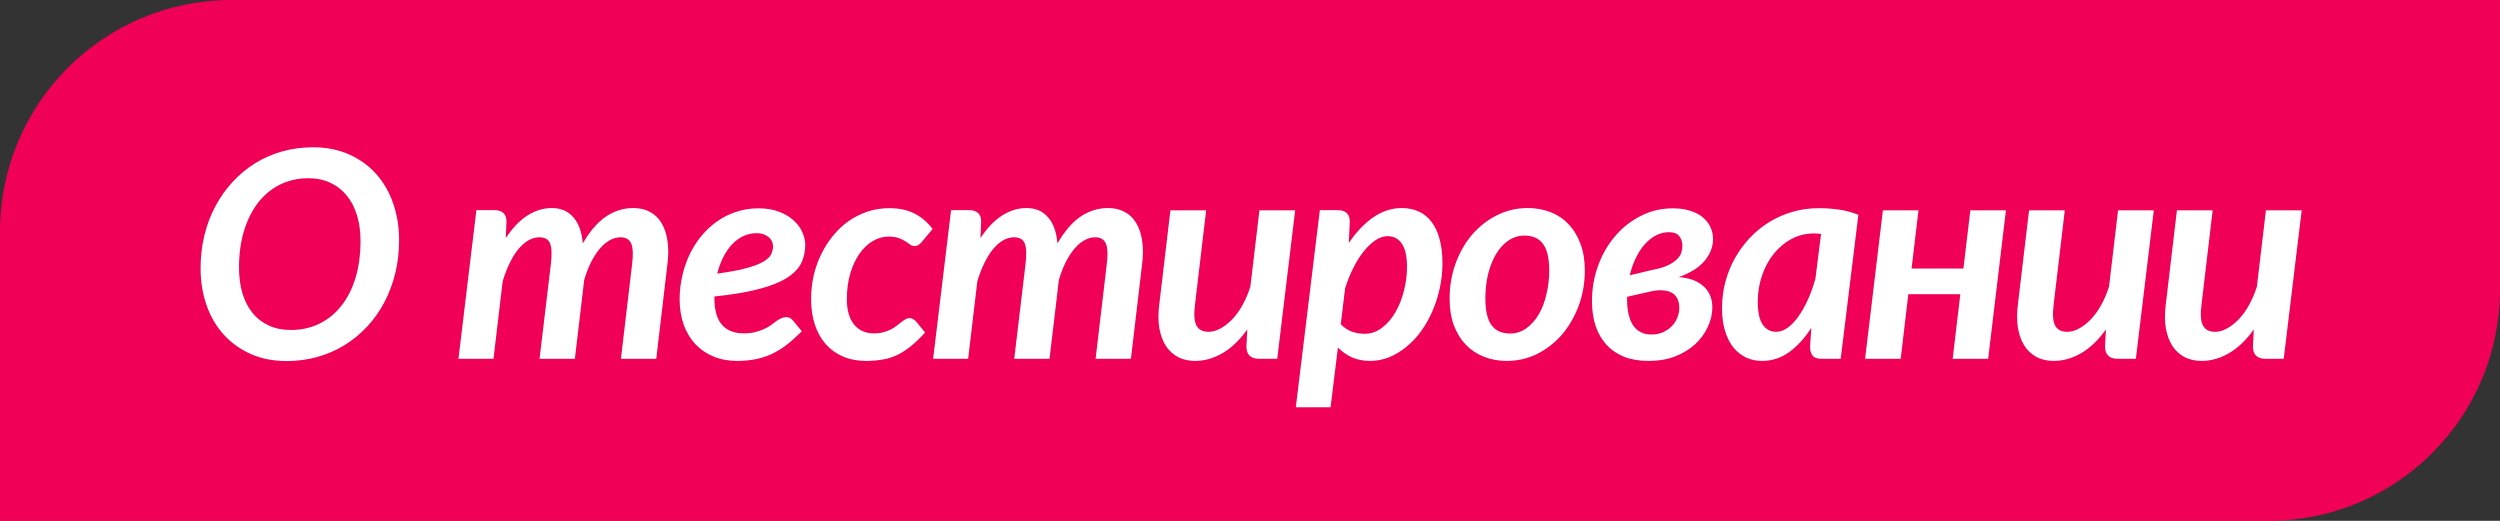<?xml version="1.0" encoding="UTF-8"?> <svg xmlns="http://www.w3.org/2000/svg" width="216" height="45" viewBox="0 0 216 45" fill="none"><rect x="0" y="0" width="216" height="45" fill="#333333" stroke="none"/> <path d="M0 20C0 8.954 8.954 0 20 0H216V25C216 36.046 207.046 45 196 45H0V20Z" fill="#F00056"></path> <path d="M17.331 23.188C17.331 22.186 17.44 21.234 17.66 20.331C17.88 19.428 18.197 18.59 18.612 17.816C19.027 17.035 19.524 16.335 20.102 15.717C20.679 15.09 21.326 14.553 22.043 14.105C22.767 13.658 23.548 13.316 24.386 13.08C25.233 12.844 26.124 12.726 27.06 12.726C28.207 12.726 29.236 12.93 30.148 13.336C31.067 13.743 31.849 14.305 32.492 15.021C33.135 15.737 33.627 16.588 33.969 17.572C34.31 18.549 34.481 19.607 34.481 20.746C34.481 21.747 34.372 22.699 34.152 23.602C33.932 24.506 33.615 25.348 33.2 26.129C32.793 26.902 32.296 27.602 31.71 28.229C31.133 28.848 30.482 29.381 29.757 29.828C29.041 30.268 28.26 30.605 27.414 30.841C26.575 31.077 25.692 31.195 24.765 31.195C23.617 31.195 22.584 30.992 21.664 30.585C20.753 30.178 19.971 29.616 19.32 28.9C18.677 28.184 18.185 27.338 17.843 26.361C17.502 25.385 17.331 24.327 17.331 23.188ZM20.651 23.114C20.651 23.928 20.748 24.669 20.944 25.336C21.147 26.003 21.44 26.573 21.823 27.045C22.213 27.517 22.685 27.879 23.239 28.131C23.792 28.384 24.423 28.51 25.131 28.51C26.042 28.51 26.868 28.327 27.609 27.96C28.349 27.594 28.98 27.078 29.501 26.41C30.03 25.743 30.437 24.937 30.722 23.993C31.006 23.041 31.149 21.983 31.149 20.819C31.149 20.006 31.047 19.265 30.844 18.598C30.64 17.93 30.343 17.361 29.953 16.889C29.57 16.417 29.098 16.05 28.537 15.79C27.983 15.53 27.357 15.399 26.657 15.399C25.753 15.399 24.931 15.582 24.191 15.949C23.459 16.315 22.828 16.836 22.299 17.511C21.778 18.187 21.371 19 21.078 19.953C20.793 20.905 20.651 21.959 20.651 23.114ZM39.61 31L41.16 18.158H42.735C43.06 18.158 43.313 18.24 43.492 18.402C43.671 18.557 43.76 18.809 43.76 19.159L43.699 20.575C44.277 19.696 44.9 19.045 45.567 18.622C46.242 18.191 46.946 17.975 47.679 17.975C48.46 17.975 49.078 18.24 49.534 18.769C49.998 19.289 50.271 20.046 50.352 21.039C50.954 19.989 51.617 19.216 52.342 18.72C53.074 18.223 53.868 17.975 54.722 17.975C55.267 17.975 55.743 18.085 56.15 18.305C56.557 18.516 56.887 18.83 57.139 19.245C57.4 19.66 57.575 20.168 57.664 20.77C57.762 21.373 57.762 22.06 57.664 22.834L56.7 31H53.648L54.612 22.834C54.718 22.003 54.694 21.409 54.539 21.051C54.384 20.685 54.075 20.502 53.611 20.502C53.294 20.502 52.985 20.587 52.684 20.758C52.383 20.921 52.098 21.161 51.829 21.479C51.56 21.796 51.308 22.183 51.072 22.638C50.844 23.094 50.645 23.611 50.474 24.189L49.669 31H46.617L47.593 22.834C47.691 22.003 47.671 21.409 47.532 21.051C47.394 20.685 47.085 20.502 46.605 20.502C46.271 20.502 45.953 20.591 45.652 20.77C45.351 20.941 45.062 21.194 44.786 21.527C44.517 21.853 44.269 22.252 44.041 22.724C43.813 23.188 43.61 23.712 43.431 24.298L42.637 31H39.61ZM58.721 25.861C58.721 25.185 58.794 24.522 58.94 23.871C59.087 23.22 59.294 22.606 59.563 22.028C59.84 21.442 60.177 20.905 60.576 20.416C60.983 19.92 61.439 19.493 61.943 19.135C62.448 18.777 63.001 18.5 63.603 18.305C64.206 18.101 64.853 18 65.544 18C66.212 18 66.798 18.097 67.302 18.293C67.807 18.48 68.226 18.728 68.56 19.037C68.901 19.338 69.154 19.676 69.316 20.05C69.487 20.425 69.573 20.791 69.573 21.149C69.573 21.727 69.459 22.252 69.231 22.724C69.003 23.196 68.592 23.623 67.998 24.005C67.404 24.38 66.598 24.701 65.581 24.97C64.572 25.238 63.286 25.454 61.724 25.617V25.775C61.724 27.794 62.578 28.803 64.287 28.803C64.653 28.803 64.975 28.766 65.251 28.693C65.536 28.62 65.784 28.534 65.996 28.436C66.216 28.339 66.411 28.229 66.582 28.107C66.753 27.977 66.908 27.863 67.046 27.765C67.192 27.659 67.335 27.574 67.473 27.509C67.62 27.436 67.778 27.399 67.949 27.399C68.047 27.399 68.144 27.423 68.242 27.472C68.34 27.521 68.425 27.59 68.499 27.68L69.28 28.62C68.84 29.059 68.409 29.446 67.986 29.779C67.563 30.105 67.127 30.373 66.68 30.585C66.24 30.788 65.772 30.939 65.276 31.037C64.788 31.134 64.259 31.183 63.689 31.183C62.94 31.183 62.261 31.057 61.65 30.805C61.04 30.552 60.515 30.194 60.076 29.73C59.644 29.267 59.311 28.709 59.075 28.058C58.839 27.399 58.721 26.666 58.721 25.861ZM61.968 23.639C63.001 23.501 63.831 23.346 64.458 23.175C65.093 23.004 65.581 22.821 65.923 22.626C66.273 22.422 66.505 22.211 66.619 21.991C66.733 21.763 66.79 21.519 66.79 21.259C66.79 21.137 66.761 21.011 66.704 20.88C66.647 20.742 66.562 20.624 66.448 20.526C66.342 20.421 66.2 20.331 66.02 20.258C65.841 20.185 65.626 20.148 65.374 20.148C64.959 20.148 64.572 20.233 64.214 20.404C63.856 20.575 63.53 20.815 63.237 21.125C62.953 21.434 62.7 21.804 62.48 22.235C62.269 22.659 62.098 23.127 61.968 23.639ZM70.08 25.836C70.08 25.145 70.153 24.469 70.3 23.81C70.454 23.151 70.674 22.532 70.959 21.955C71.244 21.369 71.586 20.836 71.984 20.355C72.383 19.867 72.831 19.448 73.327 19.098C73.832 18.748 74.377 18.476 74.963 18.28C75.549 18.085 76.171 17.987 76.831 17.987C77.677 17.987 78.397 18.138 78.991 18.439C79.593 18.74 80.122 19.188 80.578 19.782L79.589 20.966C79.524 21.039 79.443 21.108 79.345 21.173C79.248 21.23 79.138 21.259 79.016 21.259C78.877 21.259 78.751 21.218 78.637 21.137C78.523 21.047 78.389 20.954 78.234 20.856C78.08 20.75 77.888 20.657 77.661 20.575C77.433 20.486 77.136 20.441 76.769 20.441C76.297 20.441 75.842 20.571 75.402 20.831C74.971 21.084 74.588 21.45 74.255 21.93C73.921 22.402 73.657 22.972 73.461 23.639C73.266 24.306 73.168 25.043 73.168 25.849C73.168 26.793 73.376 27.521 73.791 28.034C74.206 28.546 74.772 28.803 75.488 28.803C75.805 28.803 76.086 28.77 76.33 28.705C76.574 28.632 76.79 28.55 76.977 28.461C77.164 28.363 77.327 28.258 77.465 28.144C77.612 28.03 77.746 27.928 77.868 27.838C77.99 27.741 78.108 27.659 78.222 27.594C78.336 27.521 78.458 27.484 78.588 27.484C78.694 27.484 78.796 27.513 78.894 27.57C78.991 27.627 79.077 27.696 79.15 27.777L79.931 28.73C79.508 29.193 79.101 29.584 78.71 29.901C78.32 30.219 77.925 30.475 77.526 30.67C77.128 30.858 76.709 30.988 76.269 31.061C75.838 31.142 75.358 31.183 74.829 31.183C74.088 31.183 73.425 31.057 72.839 30.805C72.253 30.552 71.752 30.194 71.337 29.73C70.93 29.259 70.617 28.693 70.397 28.034C70.186 27.375 70.08 26.642 70.08 25.836ZM80.622 31L82.172 18.158H83.747C84.072 18.158 84.324 18.24 84.503 18.402C84.683 18.557 84.772 18.809 84.772 19.159L84.711 20.575C85.289 19.696 85.911 19.045 86.579 18.622C87.254 18.191 87.958 17.975 88.69 17.975C89.472 17.975 90.09 18.24 90.546 18.769C91.01 19.289 91.282 20.046 91.364 21.039C91.966 19.989 92.629 19.216 93.353 18.72C94.086 18.223 94.879 17.975 95.734 17.975C96.279 17.975 96.755 18.085 97.162 18.305C97.569 18.516 97.899 18.83 98.151 19.245C98.411 19.66 98.586 20.168 98.676 20.77C98.773 21.373 98.773 22.06 98.676 22.834L97.711 31H94.66L95.624 22.834C95.73 22.003 95.705 21.409 95.551 21.051C95.396 20.685 95.087 20.502 94.623 20.502C94.306 20.502 93.996 20.587 93.695 20.758C93.394 20.921 93.109 21.161 92.841 21.479C92.572 21.796 92.32 22.183 92.084 22.638C91.856 23.094 91.657 23.611 91.486 24.189L90.68 31H87.628L88.605 22.834C88.703 22.003 88.682 21.409 88.544 21.051C88.406 20.685 88.096 20.502 87.616 20.502C87.283 20.502 86.965 20.591 86.664 20.77C86.363 20.941 86.074 21.194 85.797 21.527C85.529 21.853 85.281 22.252 85.053 22.724C84.825 23.188 84.621 23.712 84.442 24.298L83.649 31H80.622ZM100.16 26.312L101.124 18.17H104.212L103.248 26.312C103.142 27.151 103.183 27.753 103.37 28.119C103.565 28.485 103.915 28.669 104.42 28.669C104.754 28.669 105.091 28.575 105.433 28.388C105.783 28.201 106.121 27.94 106.446 27.606C106.772 27.273 107.069 26.866 107.337 26.386C107.614 25.898 107.846 25.356 108.033 24.762L108.814 18.17H111.903L110.353 31H108.79C108.058 31 107.691 30.646 107.691 29.938L107.765 28.461C107.114 29.381 106.402 30.064 105.628 30.512C104.863 30.959 104.07 31.183 103.248 31.183C102.711 31.183 102.231 31.077 101.808 30.866C101.384 30.646 101.035 30.333 100.758 29.926C100.481 29.511 100.286 28.998 100.172 28.388C100.066 27.777 100.062 27.086 100.16 26.312ZM111.958 35.187L114.034 18.158H115.596C115.922 18.158 116.174 18.24 116.353 18.402C116.532 18.557 116.622 18.809 116.622 19.159L116.536 21.002C117.155 20.075 117.85 19.338 118.624 18.793C119.405 18.248 120.235 17.975 121.114 17.975C121.651 17.975 122.135 18.073 122.566 18.268C122.998 18.463 123.364 18.756 123.665 19.147C123.974 19.538 124.21 20.034 124.373 20.636C124.544 21.238 124.629 21.942 124.629 22.748C124.629 23.472 124.552 24.184 124.397 24.884C124.251 25.584 124.039 26.247 123.763 26.874C123.494 27.501 123.169 28.078 122.786 28.607C122.412 29.128 121.989 29.58 121.517 29.962C121.053 30.345 120.556 30.646 120.027 30.866C119.498 31.077 118.949 31.183 118.379 31.183C117.793 31.183 117.269 31.081 116.805 30.878C116.349 30.666 115.946 30.381 115.596 30.023L114.961 35.187H111.958ZM115.84 28.009C116.125 28.31 116.447 28.526 116.805 28.656C117.171 28.778 117.533 28.839 117.891 28.839C118.444 28.839 118.945 28.669 119.393 28.327C119.848 27.985 120.235 27.541 120.552 26.996C120.878 26.443 121.126 25.824 121.297 25.141C121.476 24.449 121.565 23.757 121.565 23.065C121.565 22.162 121.419 21.495 121.126 21.064C120.833 20.624 120.422 20.404 119.893 20.404C119.551 20.404 119.205 20.518 118.855 20.746C118.506 20.974 118.168 21.291 117.842 21.698C117.517 22.097 117.216 22.573 116.939 23.127C116.662 23.672 116.422 24.262 116.219 24.896L115.84 28.009ZM125.247 25.812C125.247 24.705 125.426 23.672 125.784 22.711C126.142 21.751 126.626 20.921 127.236 20.221C127.855 19.521 128.571 18.972 129.385 18.573C130.199 18.174 131.069 17.975 131.997 17.975C132.705 17.975 133.36 18.093 133.962 18.329C134.573 18.565 135.094 18.915 135.525 19.379C135.964 19.835 136.306 20.396 136.55 21.064C136.803 21.731 136.929 22.492 136.929 23.346C136.929 24.445 136.75 25.474 136.392 26.435C136.034 27.387 135.549 28.217 134.939 28.925C134.329 29.625 133.617 30.178 132.803 30.585C131.989 30.984 131.118 31.183 130.19 31.183C129.482 31.183 128.827 31.065 128.225 30.829C127.623 30.593 127.098 30.247 126.65 29.791C126.211 29.328 125.865 28.766 125.613 28.107C125.369 27.44 125.247 26.675 125.247 25.812ZM128.335 25.788C128.335 26.829 128.51 27.594 128.86 28.082C129.21 28.571 129.747 28.815 130.471 28.815C130.984 28.815 131.448 28.669 131.863 28.375C132.286 28.074 132.644 27.676 132.937 27.179C133.23 26.683 133.454 26.105 133.608 25.446C133.771 24.787 133.853 24.095 133.853 23.371C133.853 22.329 133.678 21.568 133.328 21.088C132.978 20.6 132.441 20.355 131.716 20.355C131.204 20.355 130.736 20.502 130.312 20.795C129.897 21.08 129.543 21.47 129.25 21.967C128.958 22.463 128.73 23.041 128.567 23.7C128.412 24.359 128.335 25.055 128.335 25.788ZM137.546 26.032C137.546 24.957 137.721 23.936 138.071 22.968C138.421 21.999 138.909 21.149 139.536 20.416C140.162 19.676 140.903 19.09 141.757 18.659C142.612 18.219 143.54 18 144.541 18C145.118 18 145.623 18.073 146.054 18.219C146.494 18.358 146.856 18.549 147.141 18.793C147.425 19.029 147.641 19.31 147.788 19.635C147.934 19.961 148.007 20.303 148.007 20.661C148.007 21.32 147.767 21.942 147.287 22.528C146.807 23.106 146.058 23.578 145.041 23.944C145.456 23.969 145.843 24.042 146.201 24.164C146.559 24.286 146.864 24.457 147.116 24.677C147.377 24.888 147.58 25.153 147.727 25.47C147.873 25.788 147.946 26.15 147.946 26.557C147.946 27.126 147.816 27.688 147.556 28.241C147.303 28.795 146.941 29.291 146.469 29.73C145.997 30.17 145.419 30.524 144.736 30.793C144.06 31.053 143.291 31.183 142.429 31.183C141.639 31.183 140.939 31.065 140.329 30.829C139.727 30.585 139.218 30.239 138.803 29.791C138.388 29.336 138.075 28.795 137.863 28.168C137.652 27.533 137.546 26.821 137.546 26.032ZM140.585 25.641C140.569 26.154 140.602 26.618 140.683 27.033C140.764 27.44 140.895 27.785 141.074 28.07C141.253 28.347 141.485 28.559 141.77 28.705C142.054 28.852 142.388 28.917 142.771 28.9C143.112 28.892 143.426 28.823 143.71 28.693C143.995 28.563 144.239 28.392 144.443 28.18C144.654 27.969 144.813 27.724 144.919 27.448C145.033 27.171 145.09 26.886 145.09 26.593C145.09 26.341 145.049 26.109 144.968 25.898C144.886 25.686 144.752 25.511 144.565 25.373C144.378 25.234 144.134 25.145 143.833 25.104C143.54 25.055 143.177 25.072 142.746 25.153L140.585 25.641ZM140.805 23.786L142.697 23.334C143.267 23.228 143.723 23.098 144.064 22.943C144.406 22.781 144.675 22.606 144.87 22.419C145.065 22.231 145.196 22.04 145.261 21.845C145.326 21.641 145.358 21.438 145.358 21.234C145.358 20.909 145.269 20.632 145.09 20.404C144.919 20.176 144.614 20.062 144.174 20.062C143.8 20.062 143.438 20.152 143.088 20.331C142.738 20.51 142.417 20.762 142.124 21.088C141.831 21.413 141.57 21.808 141.342 22.272C141.123 22.728 140.944 23.232 140.805 23.786ZM148.783 26.618C148.783 25.853 148.877 25.108 149.064 24.384C149.259 23.651 149.532 22.968 149.882 22.333C150.24 21.698 150.667 21.112 151.164 20.575C151.668 20.038 152.23 19.578 152.848 19.196C153.467 18.813 154.138 18.516 154.862 18.305C155.587 18.093 156.347 17.987 157.145 17.987C157.723 17.987 158.301 18.028 158.878 18.109C159.456 18.191 160.018 18.341 160.563 18.561L159.037 31H157.389C156.999 31 156.734 30.902 156.596 30.707C156.457 30.512 156.388 30.268 156.388 29.975L156.498 28.327C155.928 29.214 155.29 29.914 154.582 30.426C153.874 30.931 153.092 31.183 152.238 31.183C151.758 31.183 151.306 31.09 150.883 30.902C150.468 30.707 150.102 30.422 149.784 30.048C149.475 29.665 149.231 29.189 149.052 28.62C148.873 28.05 148.783 27.383 148.783 26.618ZM151.872 26.068C151.872 26.972 152.014 27.631 152.299 28.046C152.584 28.461 152.97 28.669 153.458 28.669C153.8 28.669 154.134 28.55 154.459 28.314C154.793 28.07 155.102 27.745 155.387 27.338C155.68 26.923 155.953 26.439 156.205 25.885C156.457 25.324 156.673 24.721 156.852 24.079L157.34 20.209C157.112 20.185 156.901 20.172 156.706 20.172C156.014 20.172 155.371 20.331 154.777 20.648C154.191 20.966 153.682 21.393 153.251 21.93C152.82 22.467 152.482 23.094 152.238 23.81C151.994 24.518 151.872 25.271 151.872 26.068ZM161.144 31L162.682 18.17H165.758L165.16 23.2H169.64L170.238 18.17H173.314L171.776 31H168.712L169.371 25.421H164.879L164.22 31H161.144ZM174.346 26.312L175.311 18.17H178.399L177.435 26.312C177.329 27.151 177.369 27.753 177.557 28.119C177.752 28.485 178.102 28.669 178.606 28.669C178.94 28.669 179.278 28.575 179.62 28.388C179.97 28.201 180.307 27.94 180.633 27.606C180.958 27.273 181.255 26.866 181.524 26.386C181.801 25.898 182.033 25.356 182.22 24.762L183.001 18.17H186.089L184.539 31H182.977C182.244 31 181.878 30.646 181.878 29.938L181.951 28.461C181.3 29.381 180.588 30.064 179.815 30.512C179.05 30.959 178.257 31.183 177.435 31.183C176.897 31.183 176.417 31.077 175.994 30.866C175.571 30.646 175.221 30.333 174.944 29.926C174.668 29.511 174.472 28.998 174.358 28.388C174.253 27.777 174.249 27.086 174.346 26.312ZM187.122 26.312L188.086 18.17H191.174L190.21 26.312C190.104 27.151 190.145 27.753 190.332 28.119C190.527 28.485 190.877 28.669 191.382 28.669C191.715 28.669 192.053 28.575 192.395 28.388C192.745 28.201 193.083 27.94 193.408 27.606C193.734 27.273 194.031 26.866 194.299 26.386C194.576 25.898 194.808 25.356 194.995 24.762L195.776 18.17H198.865L197.314 31H195.752C195.02 31 194.653 30.646 194.653 29.938L194.727 28.461C194.076 29.381 193.363 30.064 192.59 30.512C191.825 30.959 191.032 31.183 190.21 31.183C189.673 31.183 189.193 31.077 188.77 30.866C188.346 30.646 187.996 30.333 187.72 29.926C187.443 29.511 187.248 28.998 187.134 28.388C187.028 27.777 187.024 27.086 187.122 26.312Z" fill="white"></path> </svg> 